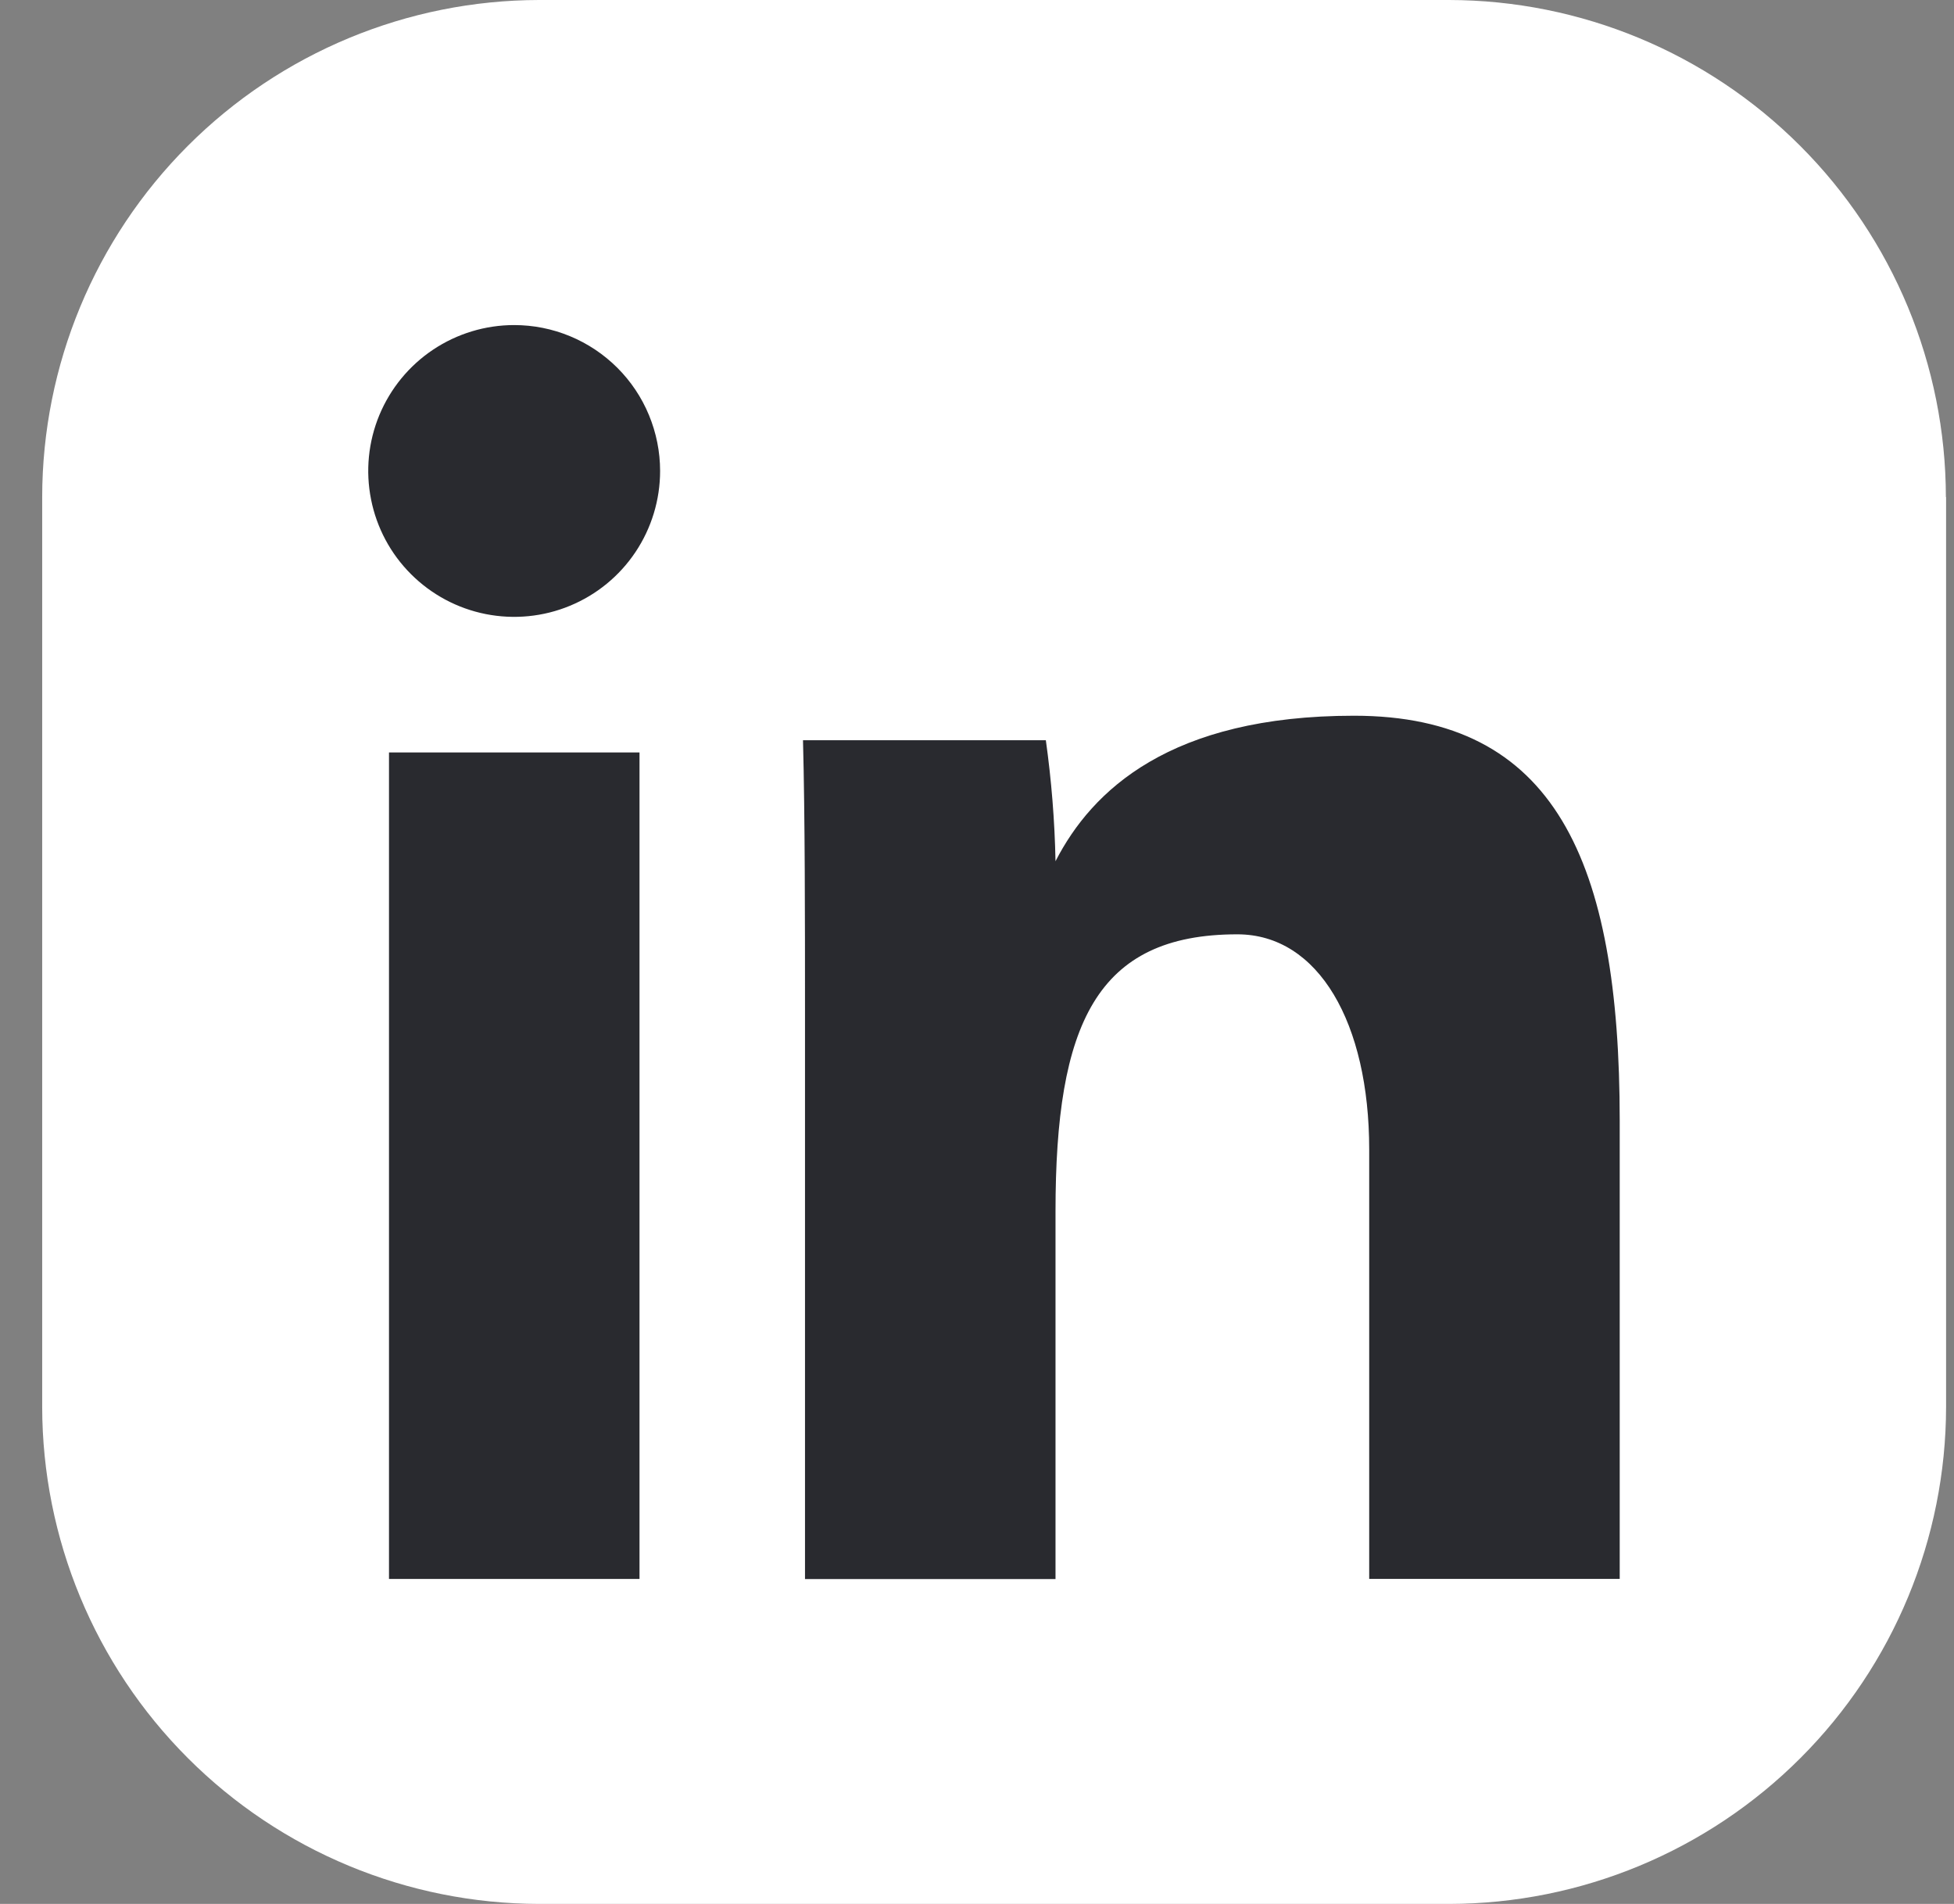 <svg width="39" height="38" viewBox="0 0 39 38" fill="none" xmlns="http://www.w3.org/2000/svg">
<rect x="0" y="0" width="39" height="38" fill="#808080" stroke="none"/>
<path d="M38.842 9.921V28.079C38.839 30.709 37.794 33.23 35.935 35.089C34.076 36.949 31.555 37.996 28.925 38H10.758C8.129 37.995 5.608 36.949 3.749 35.089C1.89 33.229 0.845 30.709 0.842 28.079V9.921C0.845 7.291 1.89 4.771 3.749 2.911C5.608 1.051 8.129 0.004 10.758 0L28.921 0C31.551 0.004 34.072 1.051 35.93 2.911C37.789 4.771 38.835 7.291 38.838 9.921" fill="white"/>
<path d="M12.764 15.018H7.764V31.514H12.764V15.018Z" fill="#292A2F"/>
<path d="M16.067 20.137C16.067 18.4 16.067 16.297 16.027 14.774H20.874C20.986 15.574 21.051 16.381 21.067 17.189C21.793 15.774 23.357 14.285 27.025 14.285C31.026 14.285 32.328 17.174 32.328 22.367V31.513H27.328V22.941C27.328 20.424 26.32 18.648 24.696 18.648C21.879 18.648 21.067 20.445 21.067 24.179V31.516H16.067V20.137Z" fill="#292A2F"/>
<path d="M13.175 9.4C13.175 9.976 13.004 10.539 12.684 11.018C12.364 11.497 11.909 11.87 11.377 12.09C10.845 12.311 10.259 12.368 9.694 12.256C9.129 12.144 8.61 11.866 8.203 11.459C7.795 11.052 7.518 10.533 7.406 9.968C7.293 9.403 7.351 8.818 7.571 8.286C7.792 7.754 8.165 7.299 8.644 6.979C9.123 6.659 9.686 6.488 10.262 6.488C10.645 6.488 11.023 6.563 11.377 6.71C11.73 6.856 12.051 7.071 12.322 7.341C12.592 7.611 12.807 7.932 12.953 8.286C13.099 8.639 13.175 9.018 13.175 9.4Z" fill="#292A2F"/>
</svg>
